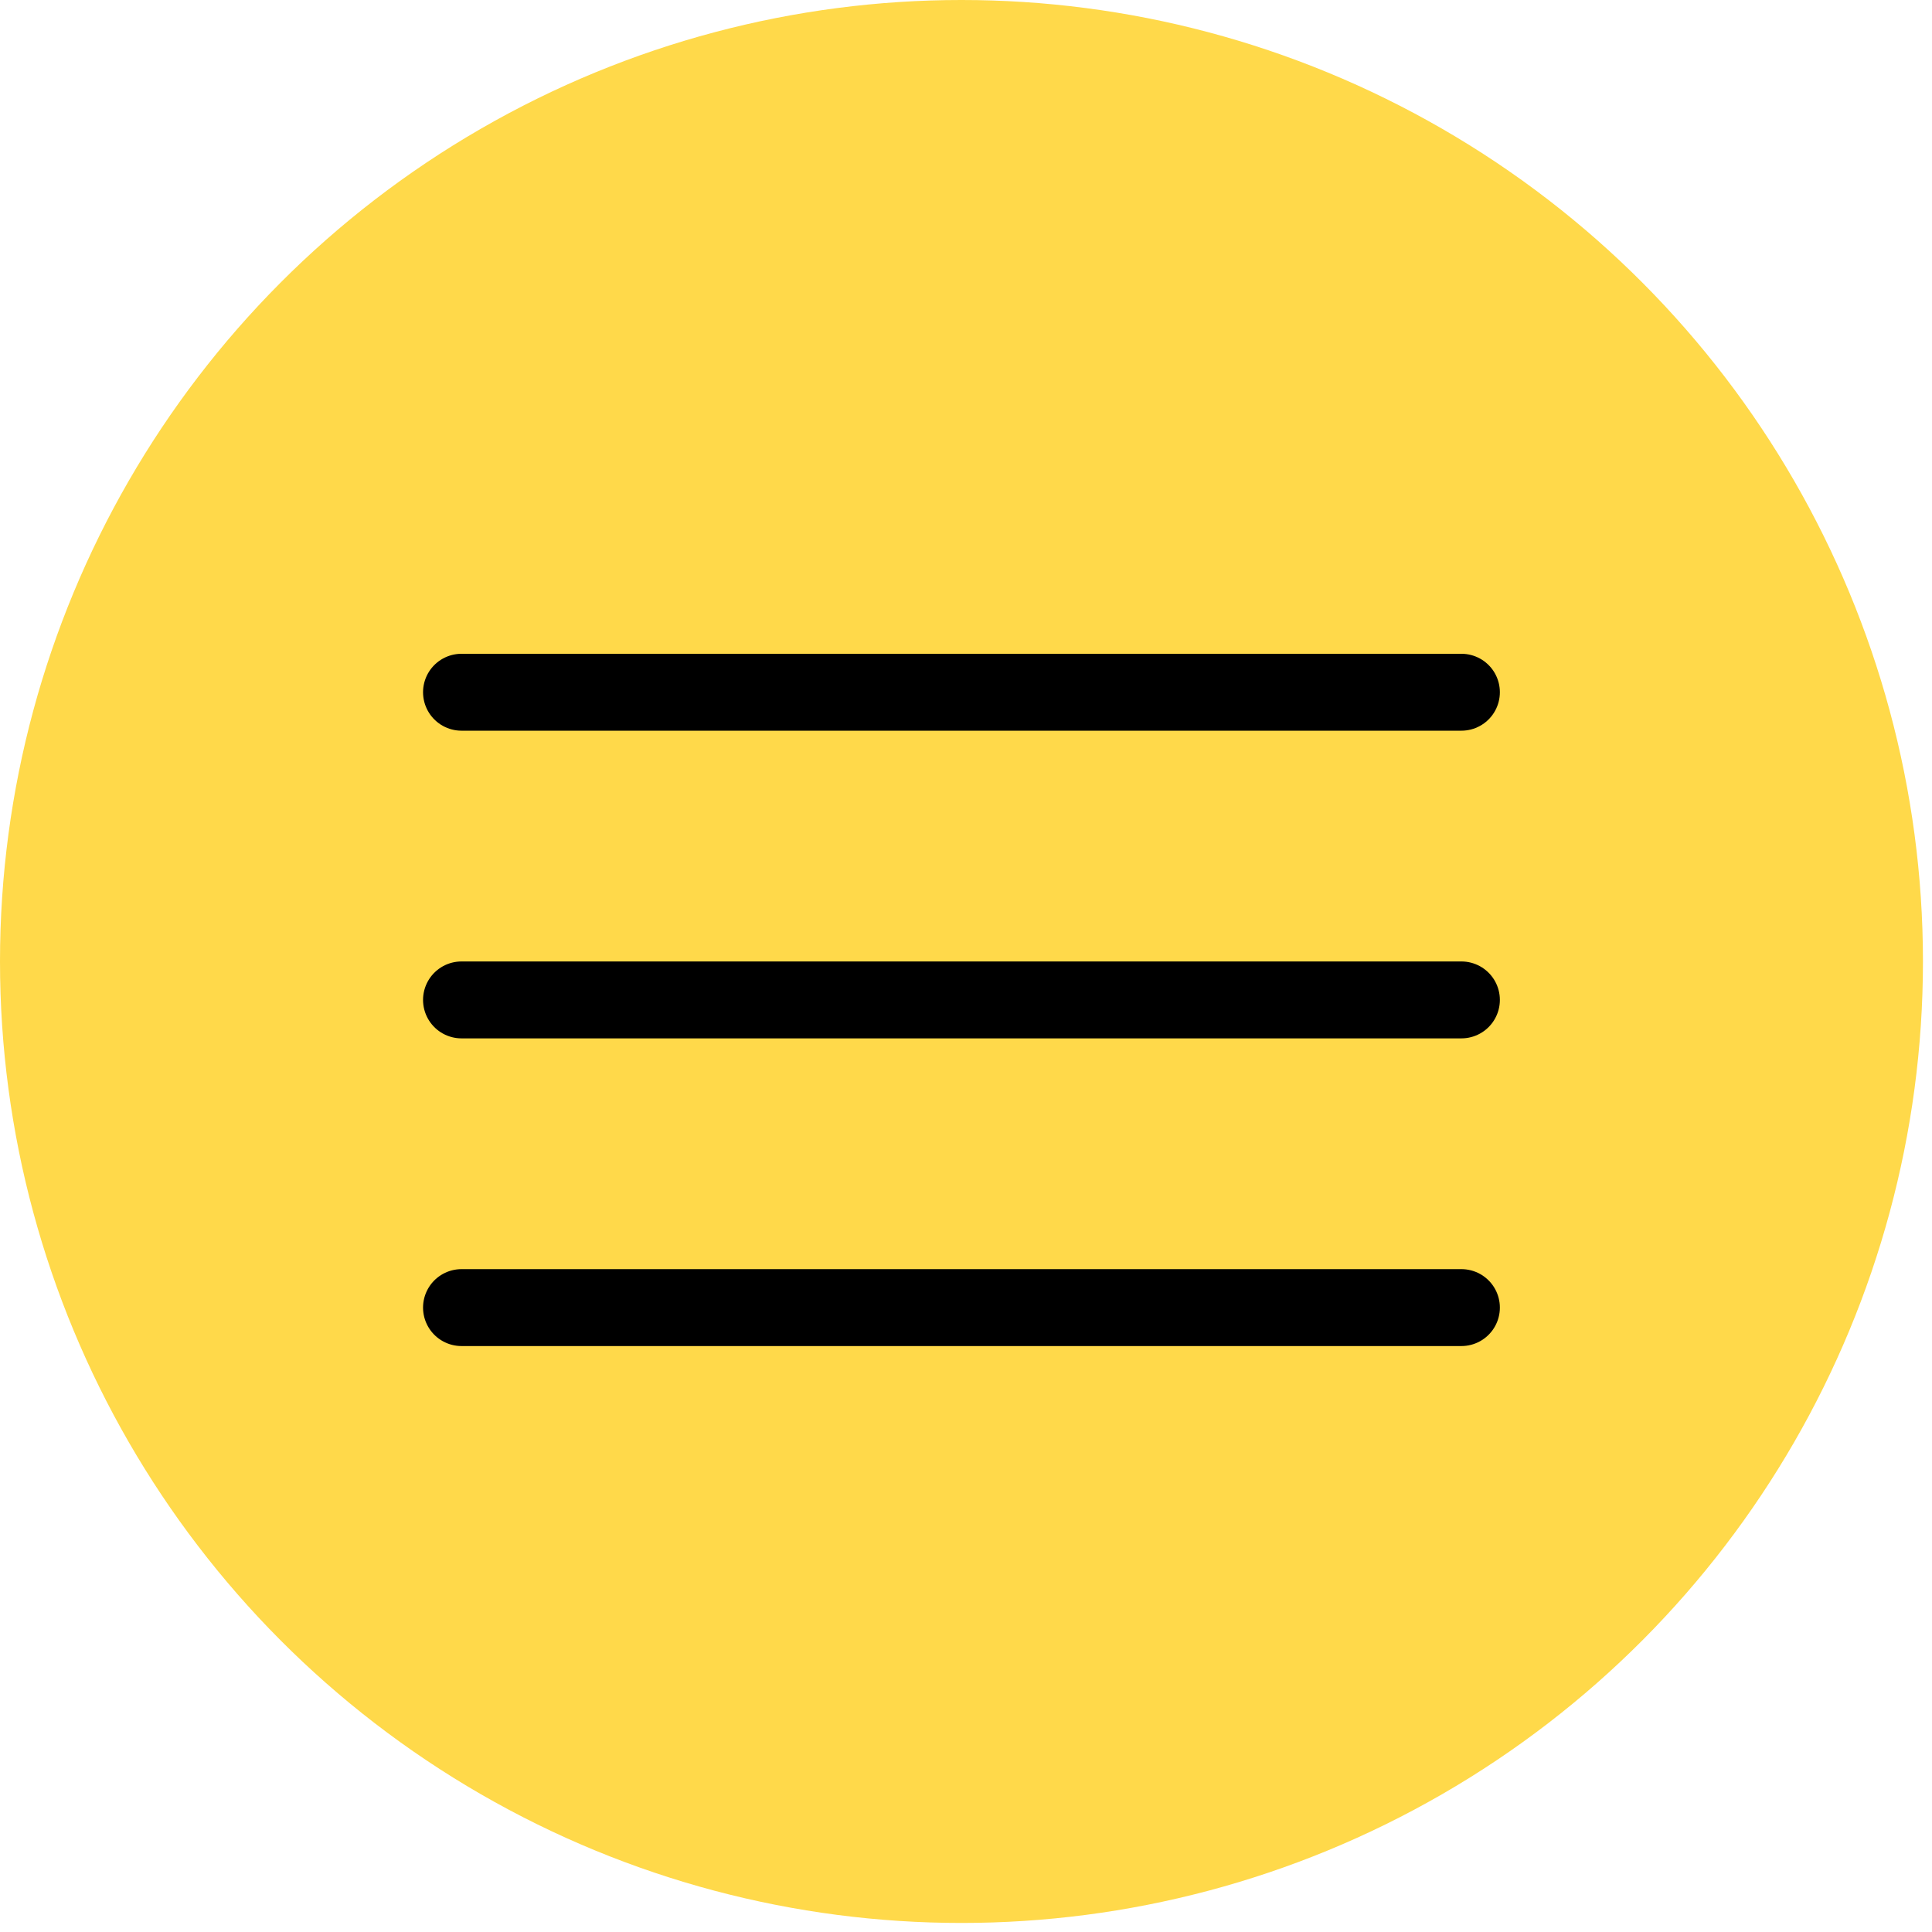 <?xml version="1.0" encoding="UTF-8"?> <svg xmlns="http://www.w3.org/2000/svg" width="47" height="47" viewBox="0 0 47 47" fill="none"><circle cx="23.39" cy="23.39" r="23.39" fill="#FFD94A"></circle><path d="M11.227 16.84H35.552" stroke="black" stroke-width="1.871" stroke-linecap="round"></path><path d="M11.227 24.325H35.552" stroke="black" stroke-width="1.871" stroke-linecap="round"></path><path d="M11.227 31.81H35.552" stroke="black" stroke-width="1.871" stroke-linecap="round"></path></svg> 